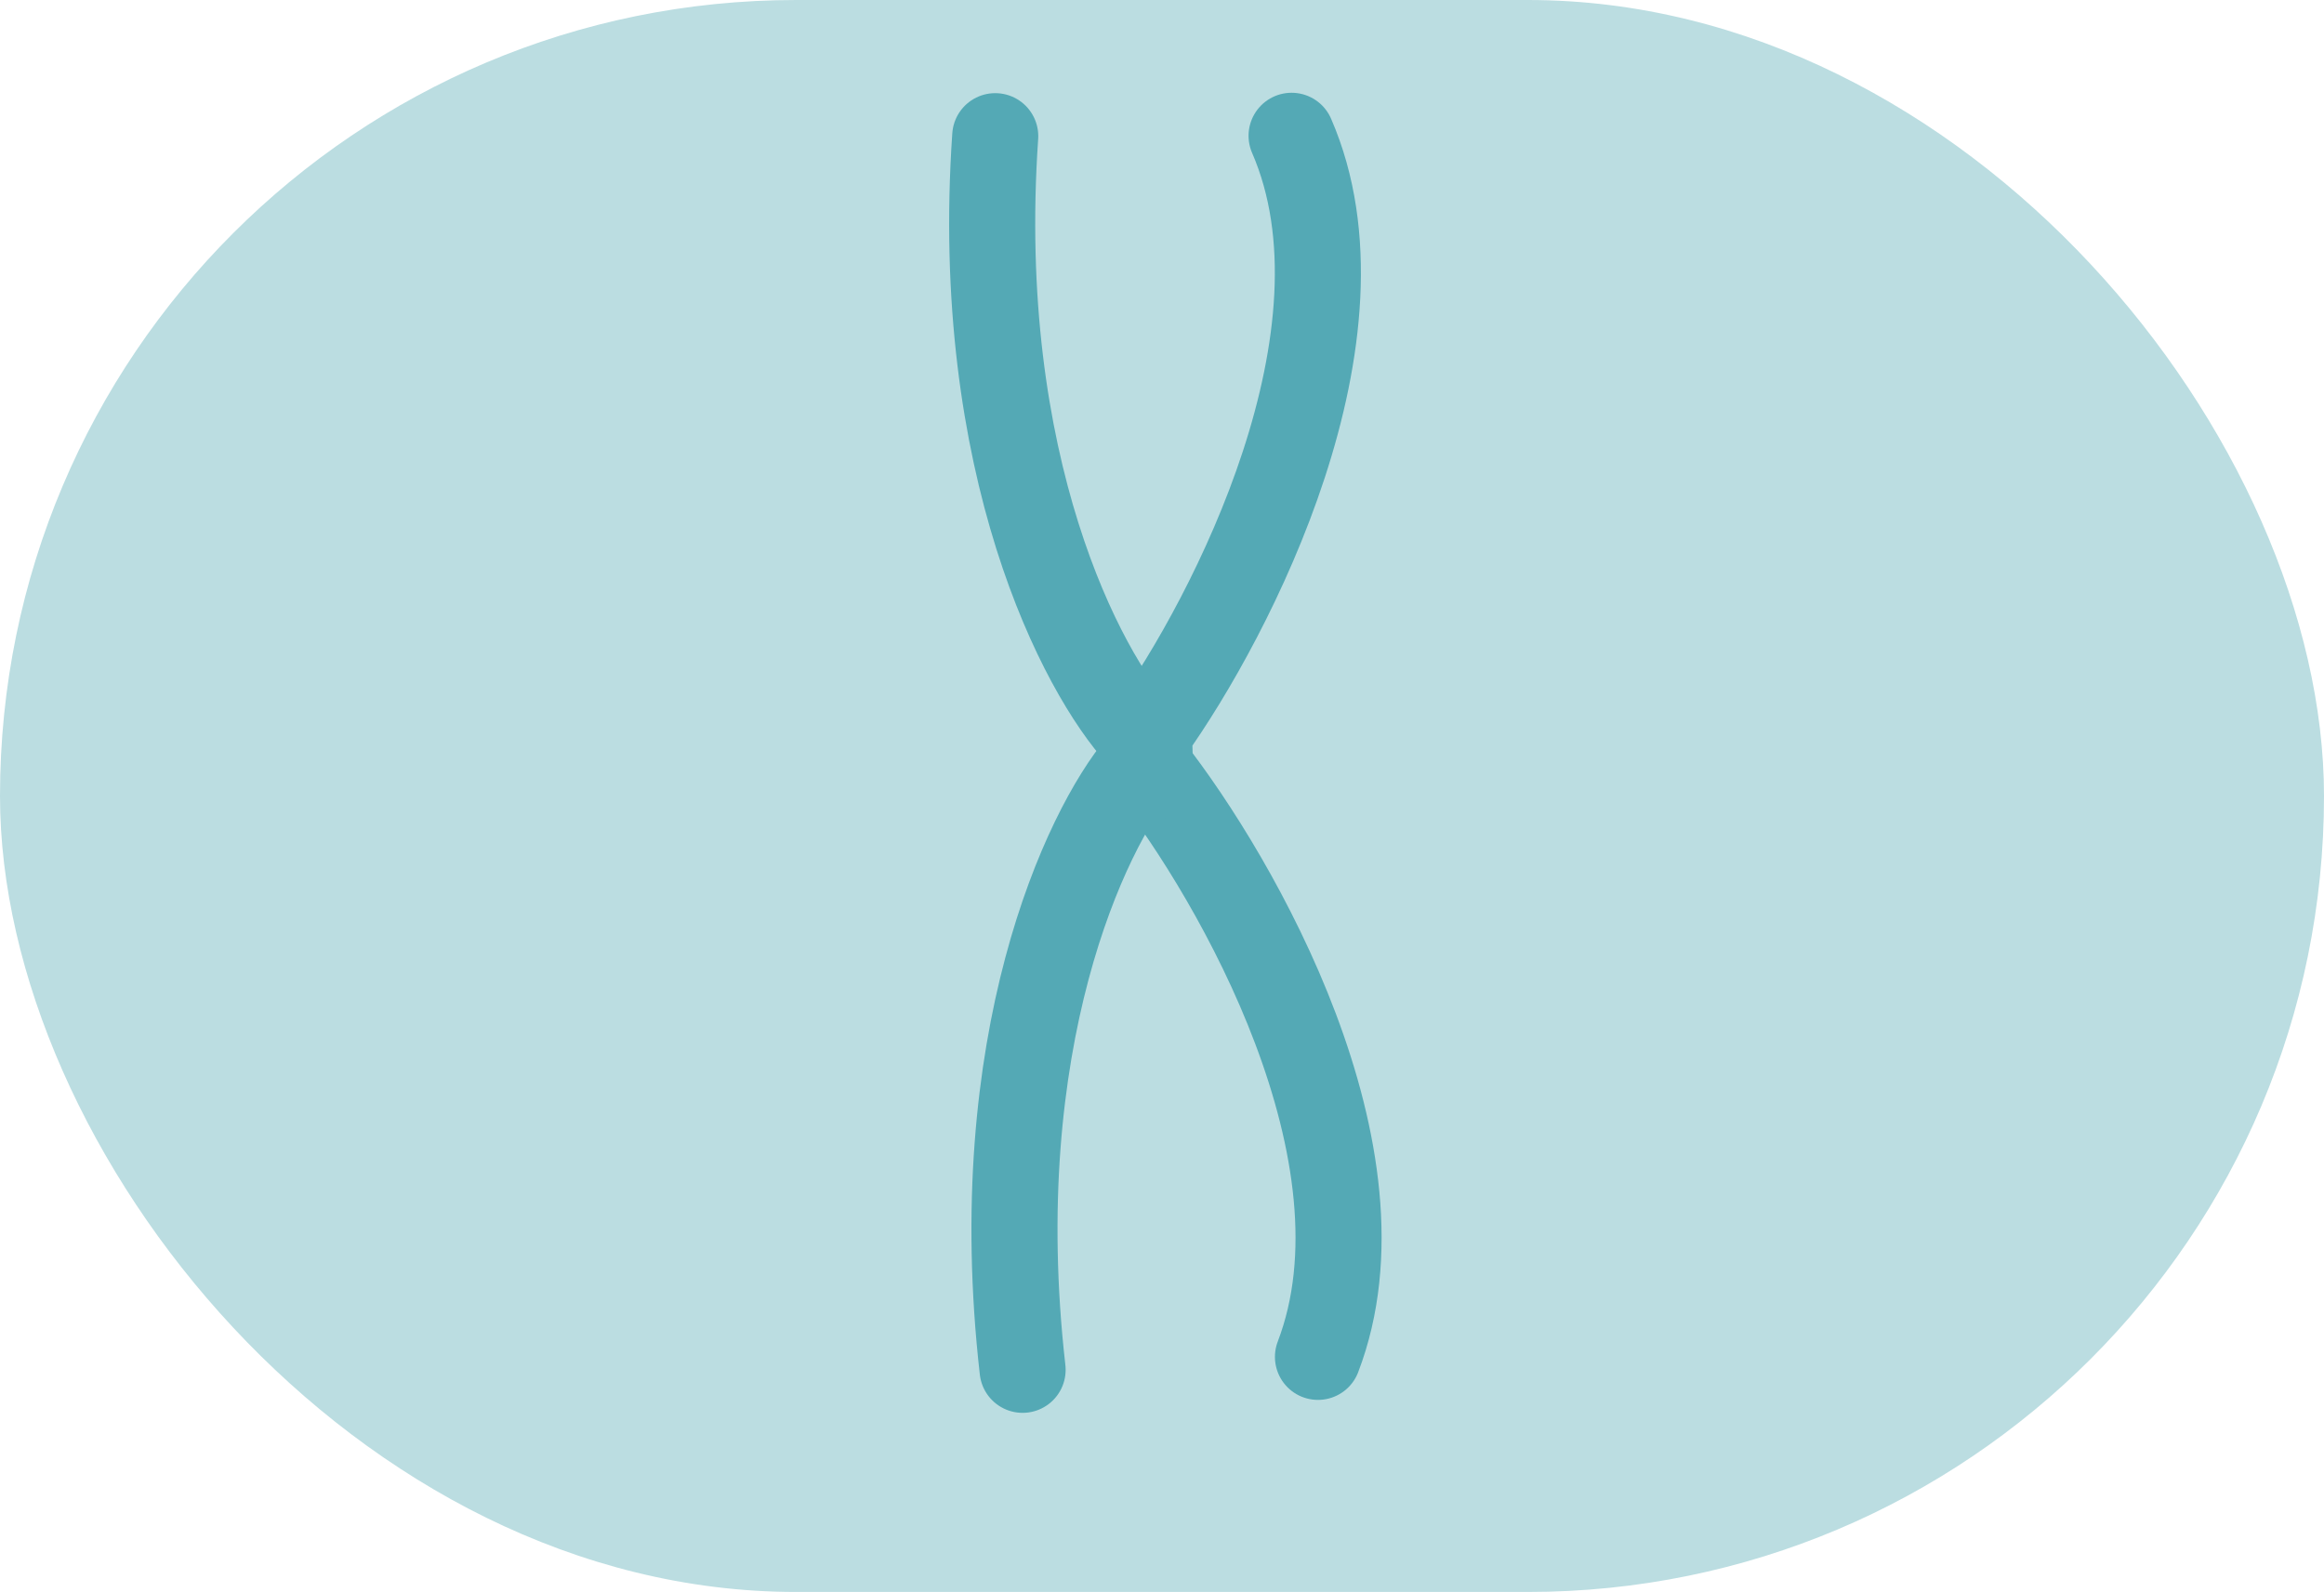 <?xml version="1.0" encoding="UTF-8"?> <svg xmlns="http://www.w3.org/2000/svg" width="54" height="37" viewBox="0 0 54 37" fill="none"> <rect width="54" height="37" rx="18.5" fill="#BBDDE1"></rect> <path d="M26.676 16.777L26.7 17.829C28.754 20.449 32.414 26.858 30.624 31.536" stroke="#54A9B5" stroke-width="2" stroke-linecap="round"></path> <path d="M26.496 17.77C25.223 19.283 22.894 24.215 23.761 31.837" stroke="#54A9B5" stroke-width="2" stroke-linecap="round"></path> <path d="M26.724 18.076L26.7 17.024C28.636 14.315 32.007 7.75 30.011 3.156" stroke="#54A9B5" stroke-width="2" stroke-linecap="round"></path> <path d="M26.483 17.096C25.144 15.642 22.598 10.819 23.125 3.165" stroke="#54A9B5" stroke-width="2" stroke-linecap="round"></path> </svg> 